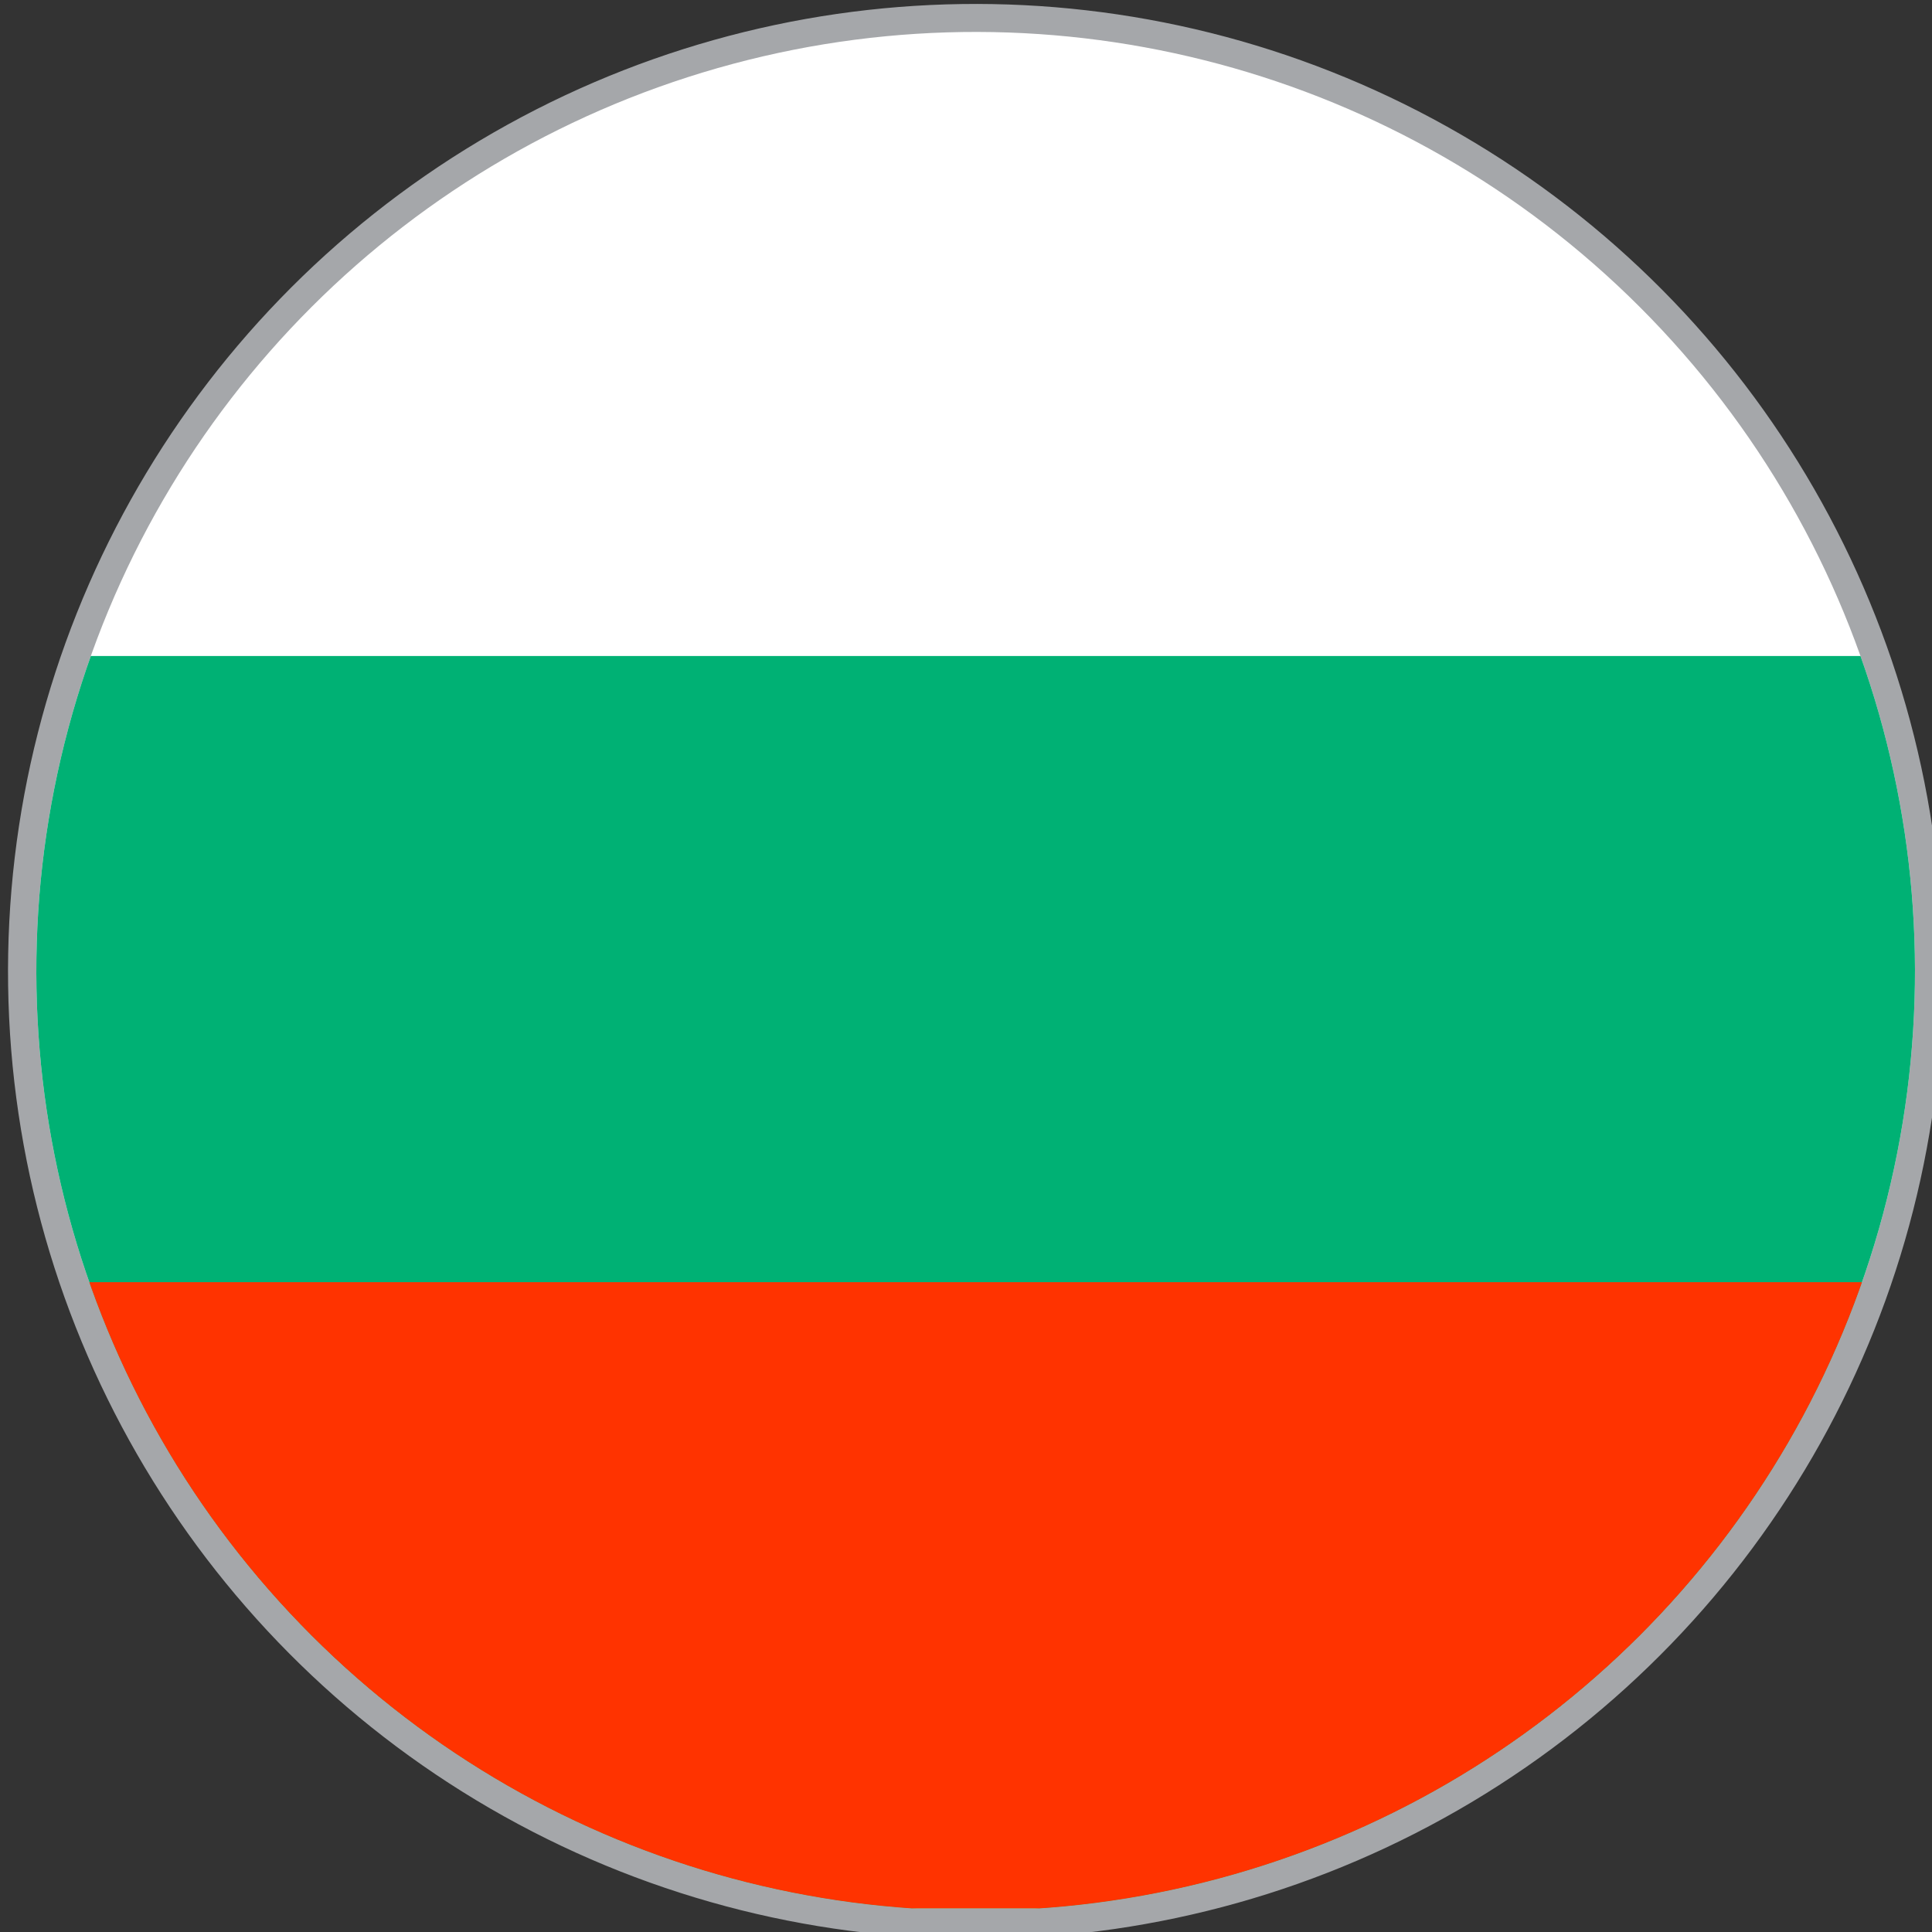 <?xml version="1.0" encoding="UTF-8" standalone="no"?>
<!-- Created with Inkscape (http://www.inkscape.org/) -->

<svg
   width="16.777mm"
   height="16.777mm"
   viewBox="0 0 16.777 16.777"
   version="1.1"
   id="svg1827"
   xmlns="http://www.w3.org/2000/svg"
   xmlns:svg="http://www.w3.org/2000/svg">
  <rect x="0" y="0" width="16.777" height="16.777" fill="#333333" stroke="none"/>
  <defs
     id="defs1824">
    <clipPath
       id="clippath-54">
      <circle
         class="cls-165"
         cx="199.14"
         cy="114.26"
         r="30.78"
         transform="rotate(-45,199.14,114.264)"
         id="circle7610" />
    </clipPath>
  </defs>
  <g
     id="layer1"
     transform="translate(-117.459,-59.375)">
    <g
       id="Bulgaria"
       transform="matrix(0.265,0,0,0.265,73.16,37.53)">
      <g
         id="g14054">
        <g
           id="g14052">
          <circle
             class="cls-166"
             cx="199.14"
             cy="114.26"
             r="30.78"
             transform="rotate(-0.84,199.702,114.695)"
             id="circle14038"
             style="fill:none;stroke:#a5a7aa;stroke-width:1.85px;stroke-miterlimit:10" />
          <g
             class="cls-308"
             clip-path="url(#clippath-54)"
             id="g14050">
            <g
               id="g14046">
              <rect
                 class="cls-102"
                 x="152.97"
                 y="83.41"
                 width="92.35"
                 height="61.57"
                 id="rect14040"
                 style="fill:#ffffff" />
              <rect
                 class="cls-341"
                 x="152.97"
                 y="103.93"
                 width="92.35"
                 height="41.04"
                 id="rect14042"
                 style="fill:#00b174" />
              <rect
                 class="cls-283"
                 x="152.97"
                 y="124.45"
                 width="92.35"
                 height="20.52"
                 id="rect14044"
                 style="fill:#ff3300" />
            </g>
            <circle
               class="cls-165"
               cx="199.14"
               cy="114.26"
               r="30.78"
               transform="rotate(-45,199.14,114.264)"
               id="circle14048"
               style="fill:none" />
          </g>
        </g>
      </g>
    </g>
  </g>
</svg>
